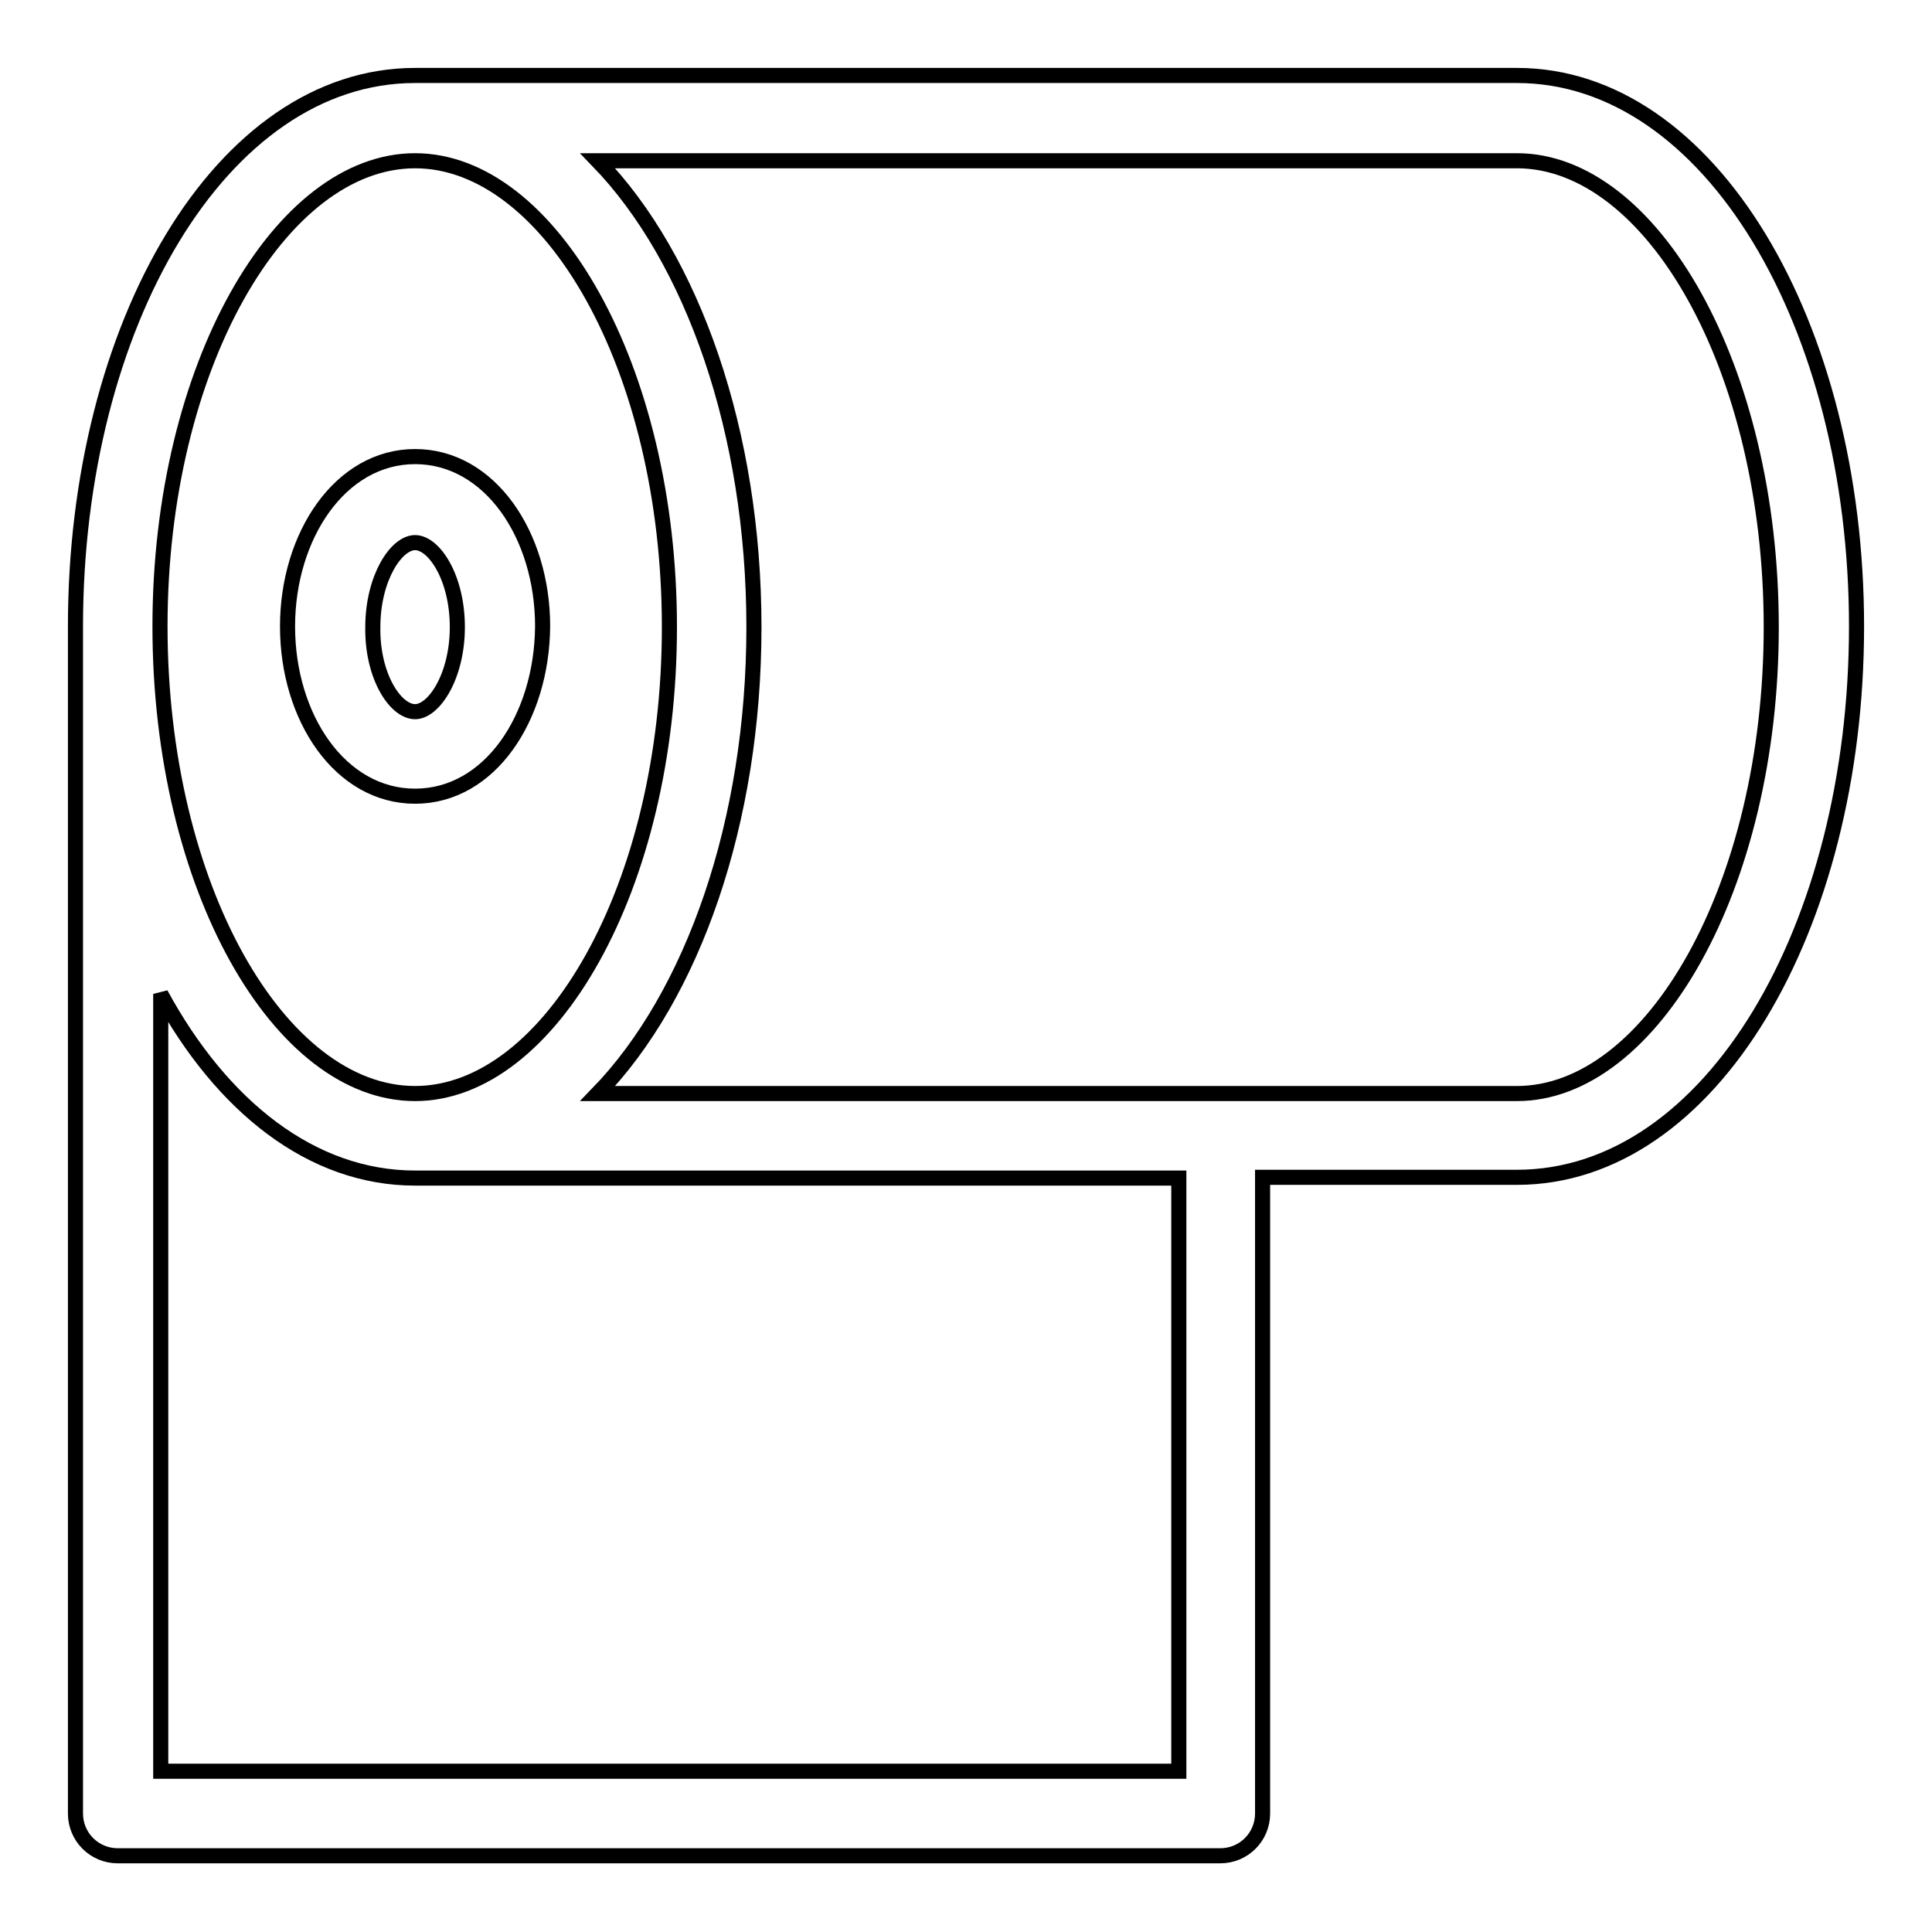 <?xml version="1.0" encoding="utf-8"?>
<!-- Svg Vector Icons : http://www.onlinewebfonts.com/icon -->
<!DOCTYPE svg PUBLIC "-//W3C//DTD SVG 1.1//EN" "http://www.w3.org/Graphics/SVG/1.1/DTD/svg11.dtd">
<svg version="1.1" xmlns="http://www.w3.org/2000/svg" xmlns:xlink="http://www.w3.org/1999/xlink" x="0px" y="0px" viewBox="0 0 256 256" enable-background="new 0 0 256 256" xml:space="preserve">
<g> <path stroke-width="2" fill-opacity="0" stroke="#000000"  d="M10,83c0-39.9,19.3-73,45-73H201c25.6,0,45,33.1,45,73c0,39.9-19.3,73-45,73h-33.7v84.3 c0,3.1-2.5,5.6-5.6,5.6H15.6c-3.1,0-5.6-2.5-5.6-5.6V83z M156.1,156.1H55c-13.7,0-25.6-9.5-33.7-24.4v103h134.9V156.1z M201,144.9 c17.8,0,33.7-27.3,33.7-61.8c0-34.5-15.9-61.8-33.7-61.8H79.2c12.6,13,20.7,36,20.7,61.8c0,25.8-8.1,48.8-20.7,61.8H201L201,144.9z  M55,144.9c17.8,0,33.7-27.3,33.7-61.8c0-34.5-15.9-61.8-33.7-61.8S21.2,48.5,21.2,83C21.2,117.6,37.1,144.9,55,144.9z M55,105.5 c-9.9,0-16.9-10.4-16.9-22.5c0-12,7-22.5,16.9-22.5c9.9,0,16.9,10.4,16.9,22.5C71.8,95.1,64.9,105.5,55,105.5z M55,94.3 c2.5,0,5.6-4.7,5.6-11.2c0-6.6-3.1-11.2-5.6-11.2c-2.5,0-5.6,4.7-5.6,11.2C49.3,89.6,52.4,94.3,55,94.3z"/></g>
</svg>
